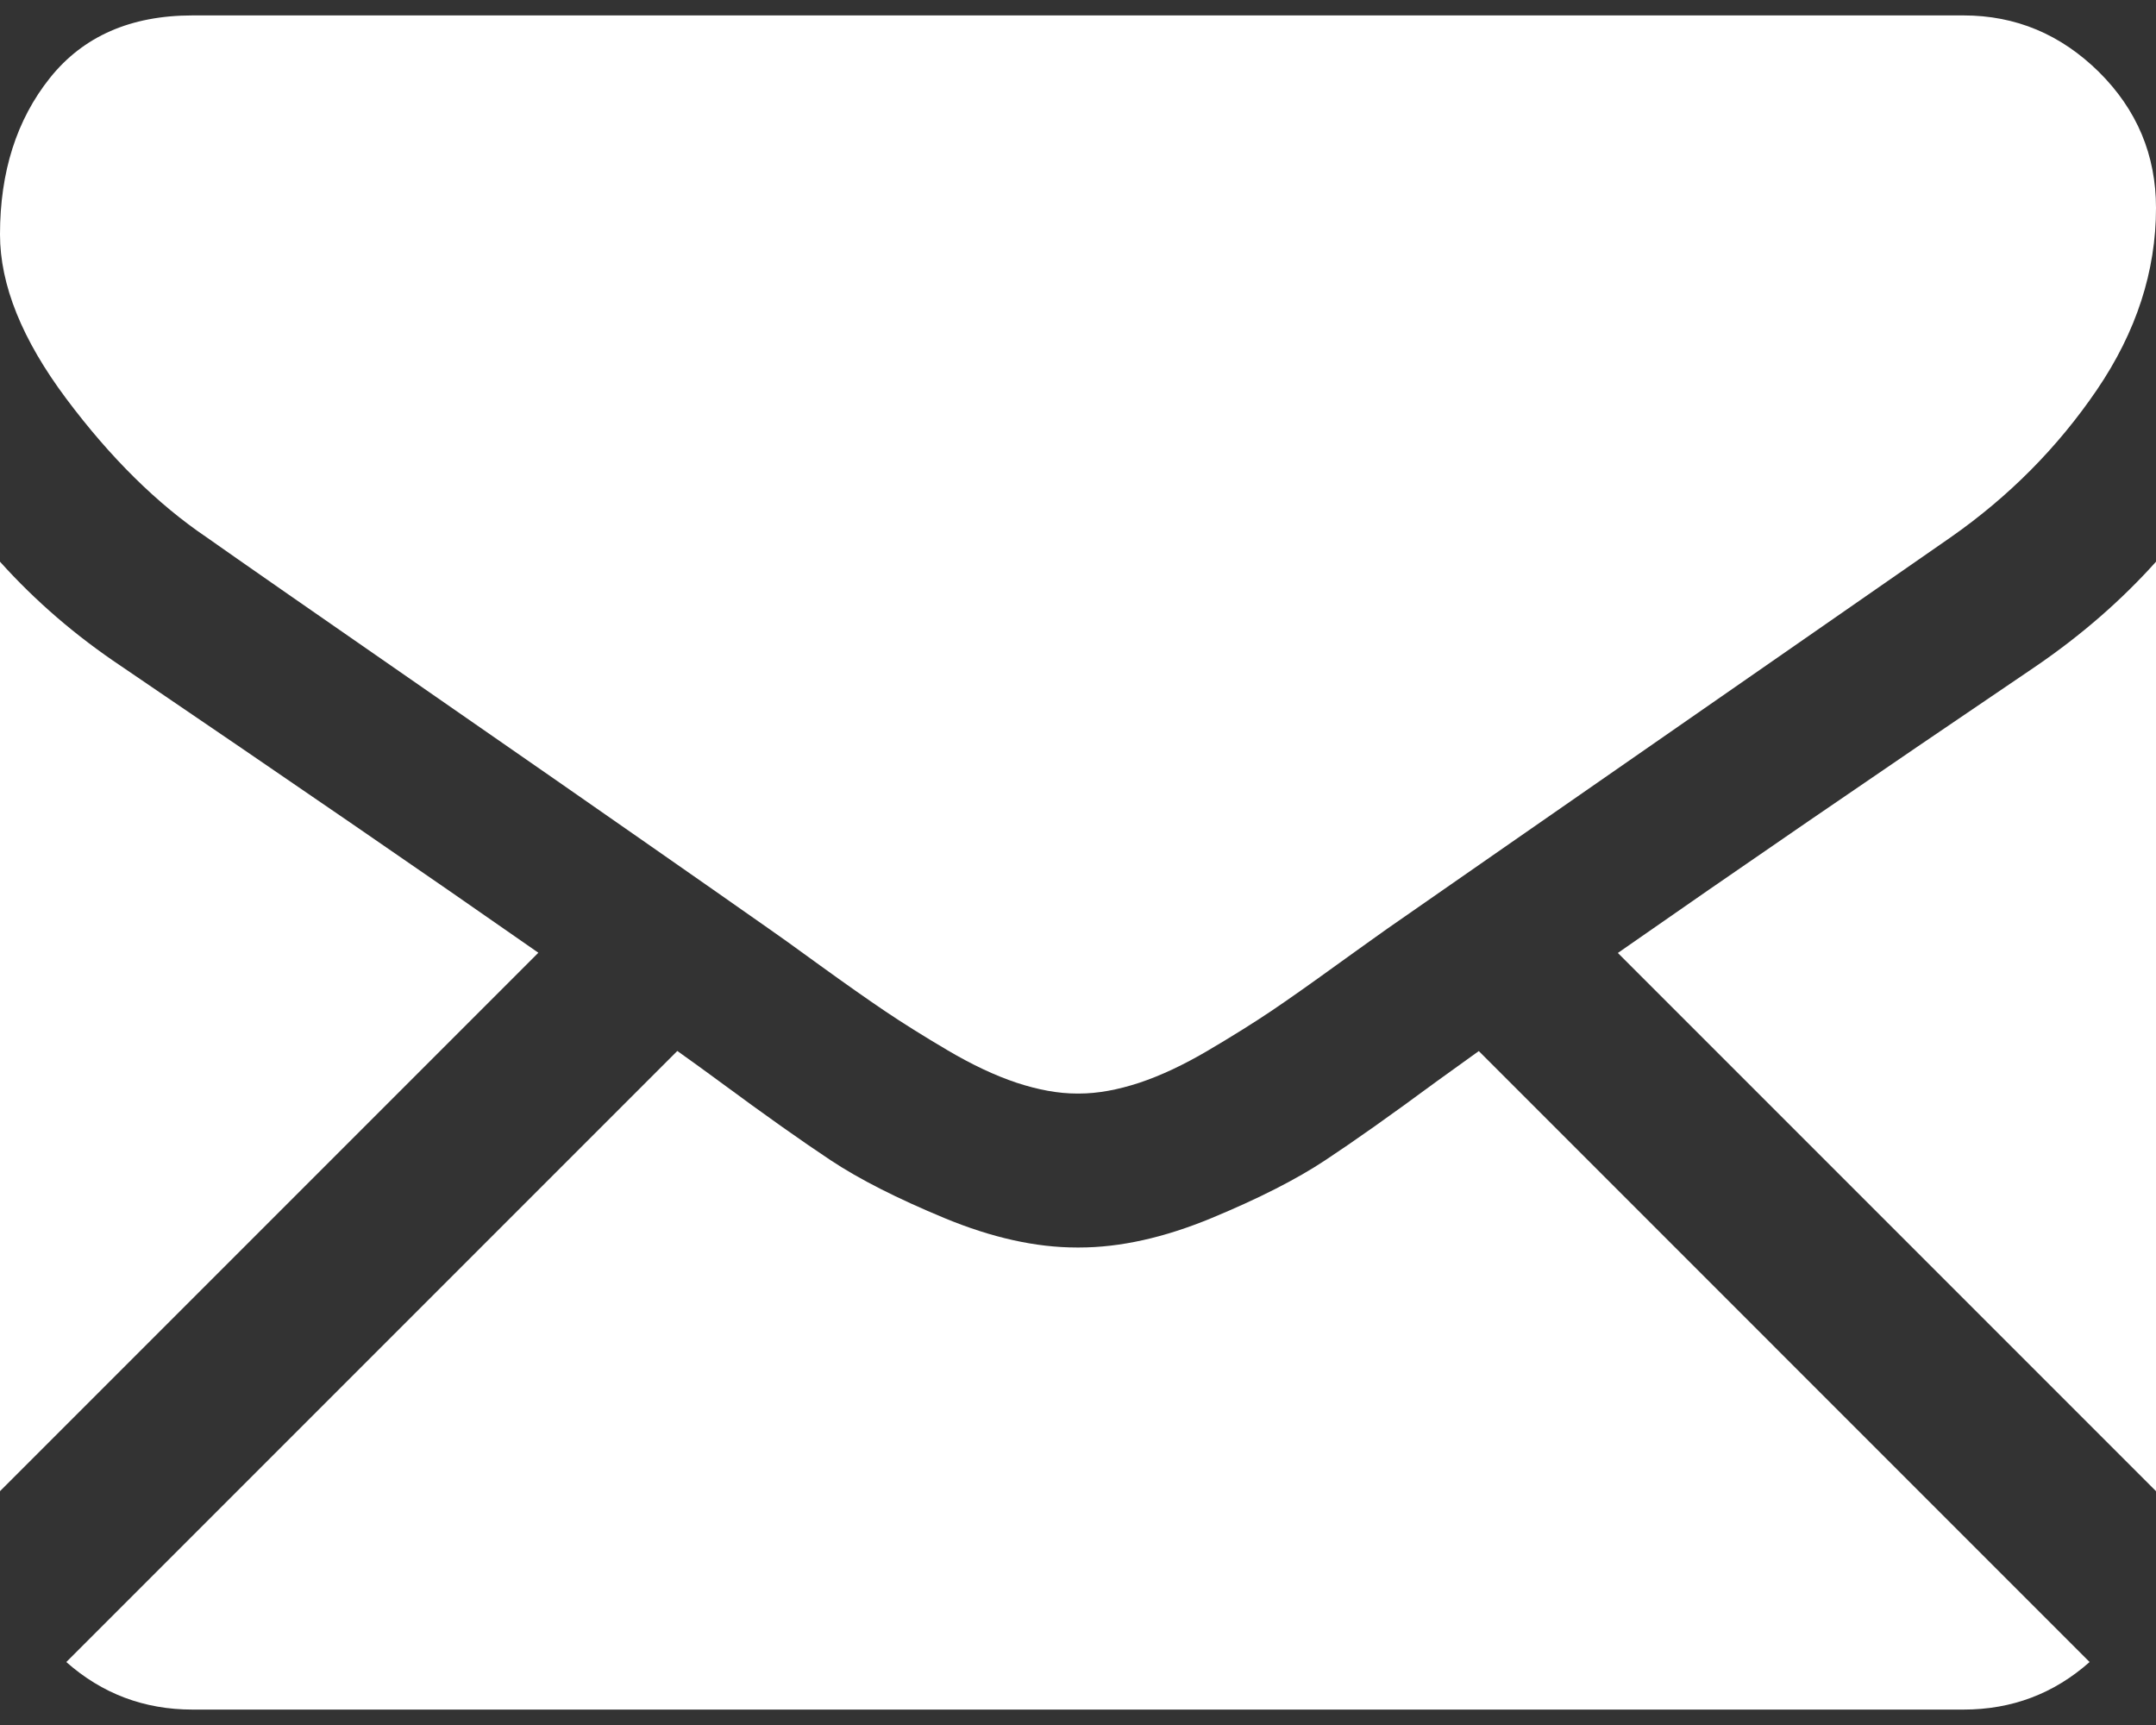 <svg width="20" height="16" viewBox="0 0 20 16" fill="none" xmlns="http://www.w3.org/2000/svg">
<rect x="0" y="0" width="20" height="16" fill="#333333" stroke="none"/>
<path d="M18.214 15.857C18.664 15.857 19.053 15.709 19.384 15.416L13.718 9.749C13.582 9.846 13.45 9.941 13.326 10.031C12.902 10.344 12.558 10.587 12.293 10.762C12.029 10.937 11.678 11.116 11.239 11.298C10.8 11.48 10.39 11.571 10.011 11.571H10H9.989C9.609 11.571 9.2 11.48 8.761 11.298C8.322 11.116 7.97 10.937 7.706 10.762C7.442 10.587 7.098 10.344 6.674 10.031C6.556 9.944 6.425 9.849 6.283 9.748L0.615 15.416C0.946 15.709 1.336 15.857 1.786 15.857H18.214Z" fill="white"/>
<path d="M1.127 6.181C0.703 5.898 0.327 5.574 0 5.21V13.831L4.994 8.837C3.995 8.139 2.708 7.255 1.127 6.181Z" fill="white"/>
<path d="M18.884 6.181C17.364 7.21 16.072 8.096 15.008 8.839L20 13.831V5.21C19.68 5.567 19.308 5.891 18.884 6.181Z" fill="white"/>
<path d="M18.214 0.143H1.786C1.213 0.143 0.772 0.336 0.463 0.723C0.154 1.11 0 1.594 0 2.174C0 2.643 0.205 3.15 0.614 3.697C1.023 4.244 1.458 4.674 1.92 4.986C2.173 5.165 2.935 5.695 4.208 6.577C4.895 7.053 5.492 7.468 6.005 7.826C6.443 8.131 6.82 8.395 7.132 8.614C7.168 8.639 7.224 8.679 7.299 8.732C7.379 8.79 7.481 8.864 7.606 8.954C7.848 9.129 8.049 9.27 8.209 9.378C8.369 9.486 8.562 9.607 8.789 9.741C9.016 9.875 9.23 9.976 9.431 10.043C9.632 10.109 9.818 10.143 9.989 10.143H10H10.011C10.182 10.143 10.368 10.109 10.569 10.043C10.77 9.976 10.984 9.875 11.211 9.741C11.438 9.607 11.631 9.486 11.792 9.378C11.952 9.27 12.152 9.129 12.394 8.954C12.52 8.864 12.621 8.79 12.702 8.733C12.777 8.679 12.833 8.639 12.869 8.614C13.111 8.445 13.49 8.182 13.998 7.829C14.924 7.186 16.286 6.24 18.092 4.986C18.635 4.607 19.089 4.149 19.453 3.614C19.817 3.078 20 2.516 20 1.929C20 1.438 19.823 1.017 19.47 0.667C19.116 0.318 18.698 0.143 18.214 0.143Z" fill="white"/>
</svg>
